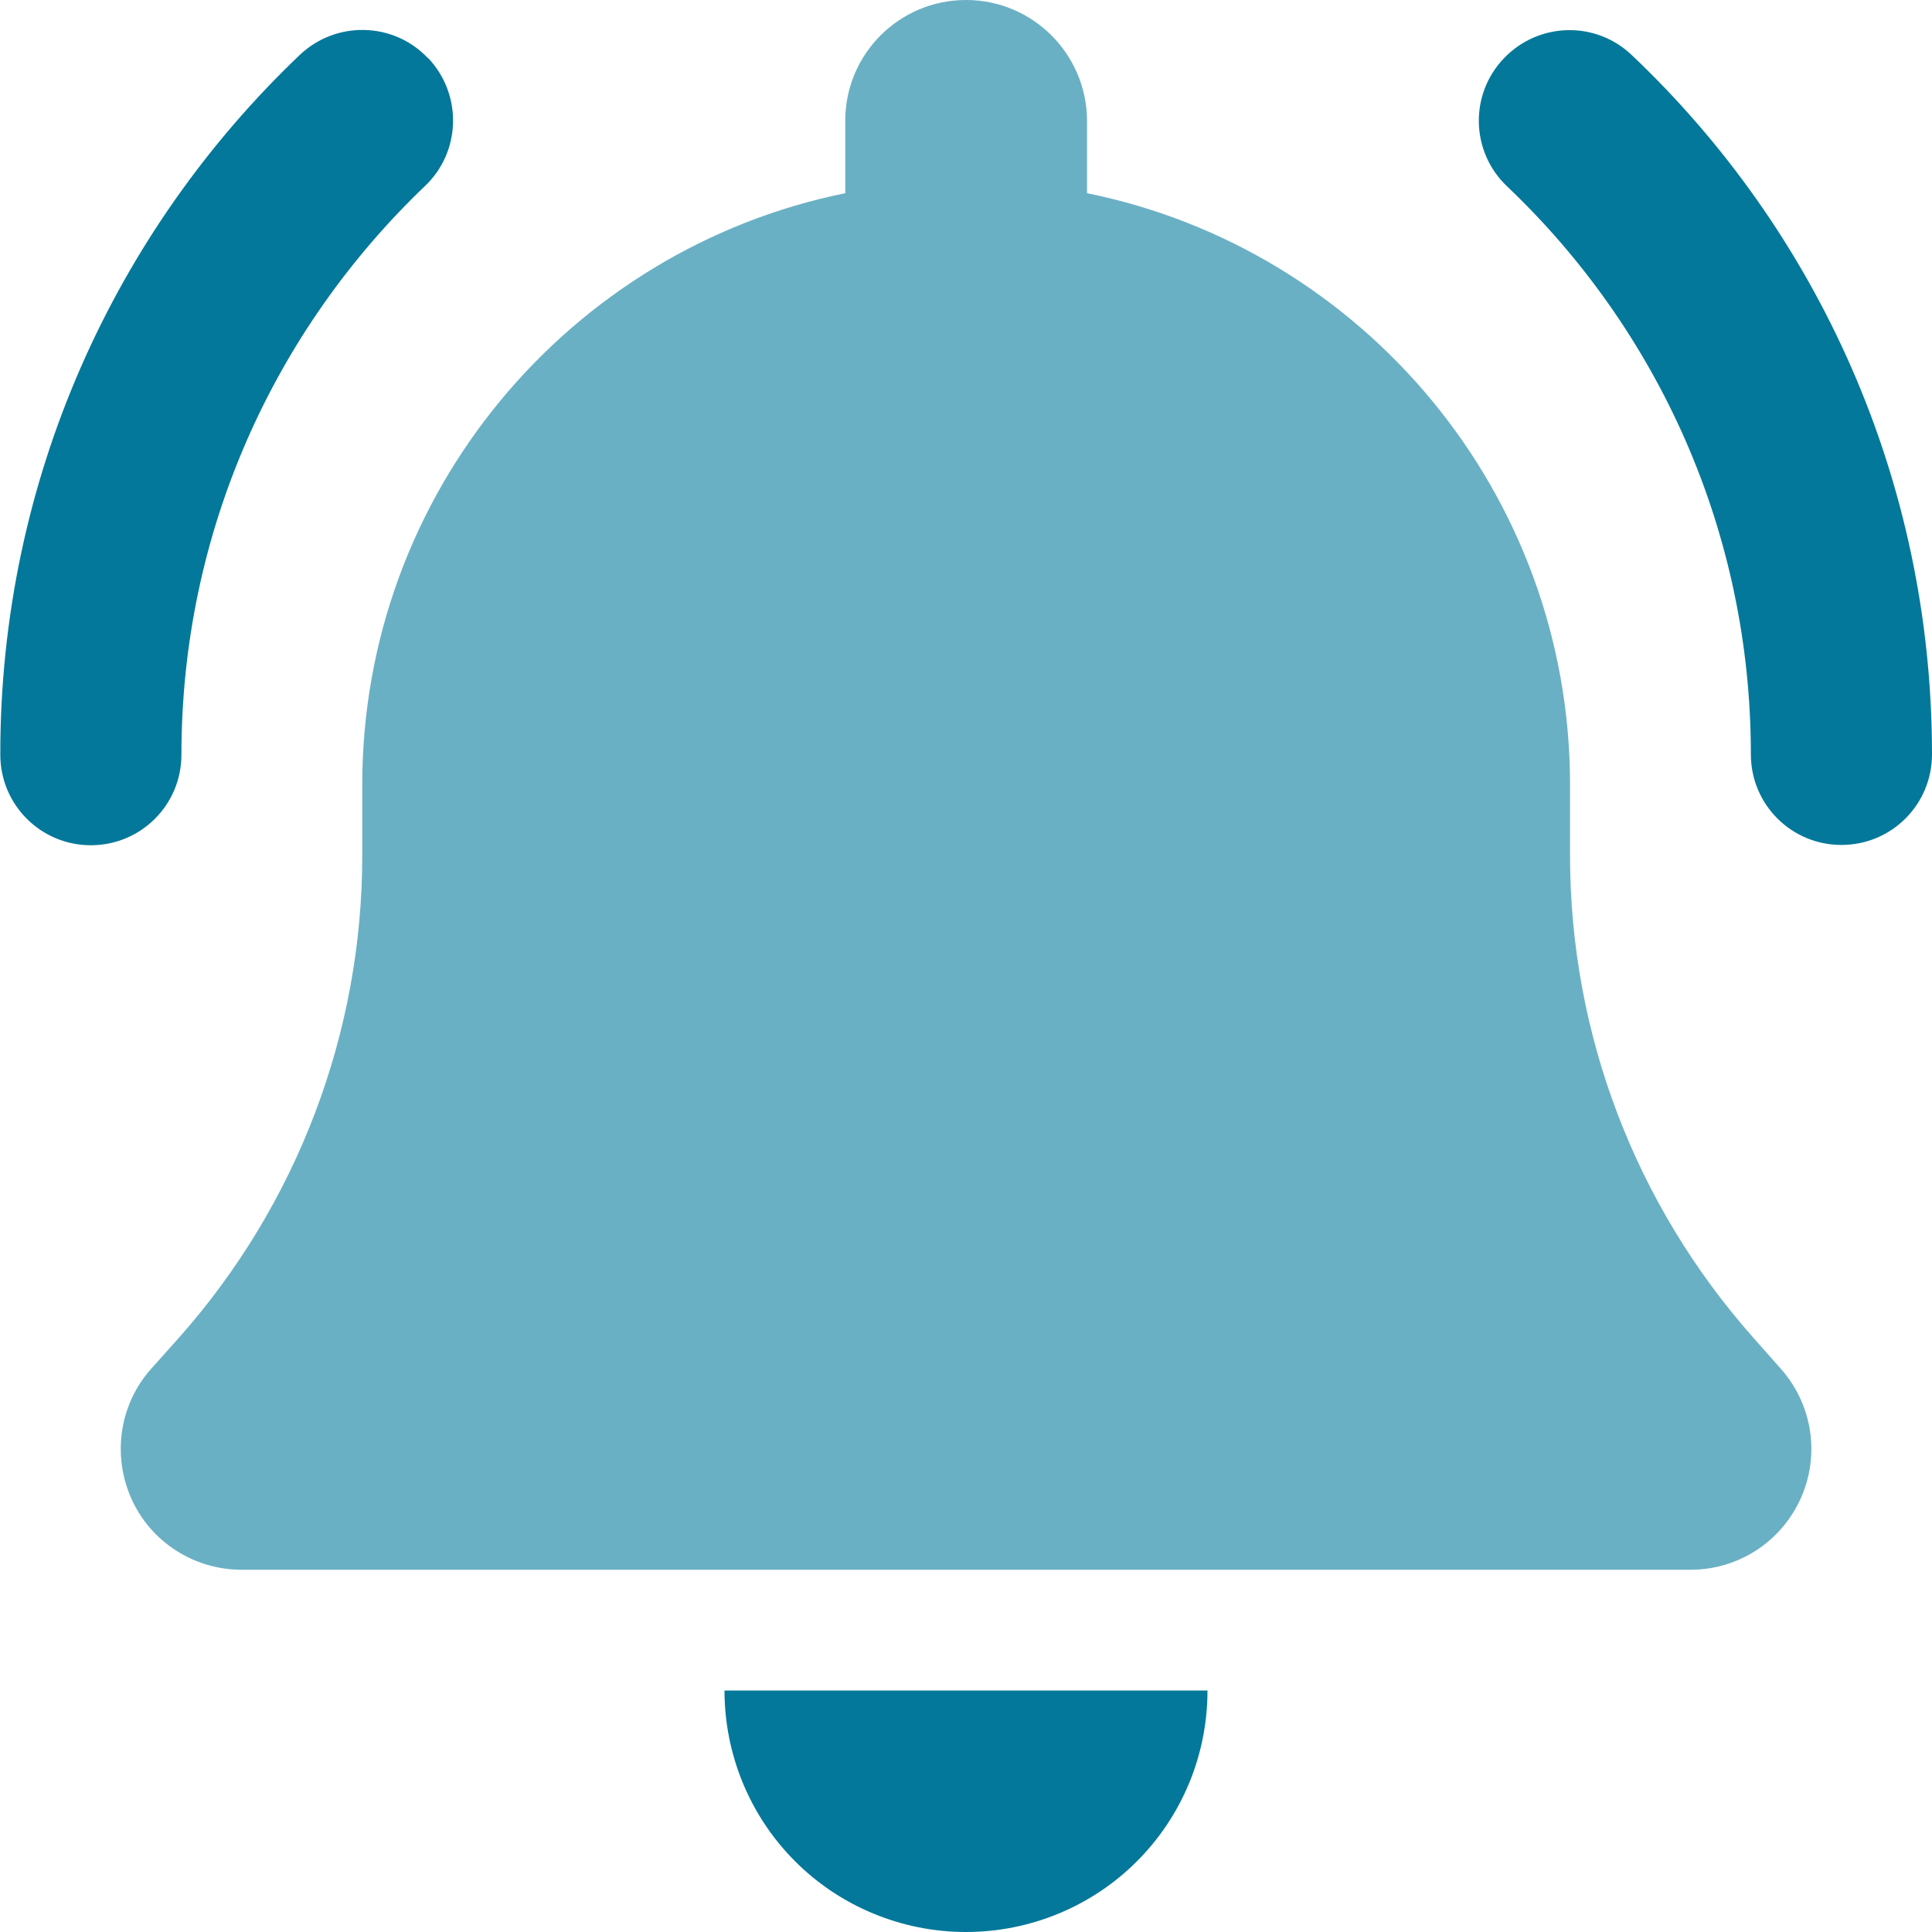 <svg xmlns="http://www.w3.org/2000/svg" id="Ebene_1" viewBox="0 0 64 64"><path d="M32,0C29.79,0,28,1.79,28,4v2.4c-9.12,1.85-16,9.93-16,19.6v2.35c0,5.87-2.16,11.55-6.06,15.95l-.93,1.04c-1.05,1.17-1.3,2.86-.66,4.3.64,1.44,2.08,2.36,3.65,2.36h48c1.58,0,3-.92,3.65-2.36s.39-3.12-.66-4.3l-.92-1.04c-3.9-4.4-6.06-10.06-6.06-15.95v-2.35c0-9.67-6.87-17.75-16-19.6v-2.4C36,1.79,34.21,0,32,0Z" fill="#6ab0c4"></path><path d="M14.18,1.92c1.14,1.2,1.1,3.1-.1,4.24-4.97,4.75-8.07,11.42-8.07,18.84,0,1.66-1.34,3-3,3s-3-1.34-3-3C0,15.89,3.81,7.65,9.93,1.82c1.2-1.14,3.1-1.1,4.24.1h.01ZM40,56c0,2.13-.84,4.16-2.34,5.66s-3.54,2.34-5.66,2.34-4.16-.84-5.66-2.34c-1.5-1.5-2.34-3.54-2.34-5.66h16ZM49.92,6.17c-1.2-1.14-1.25-3.04-.1-4.24s3.04-1.25,4.24-.1c6.13,5.81,9.94,14.05,9.94,23.16,0,1.66-1.34,3-3,3s-3-1.34-3-3c0-7.41-3.1-14.09-8.08-18.82Z" fill="#03789a"></path></svg>